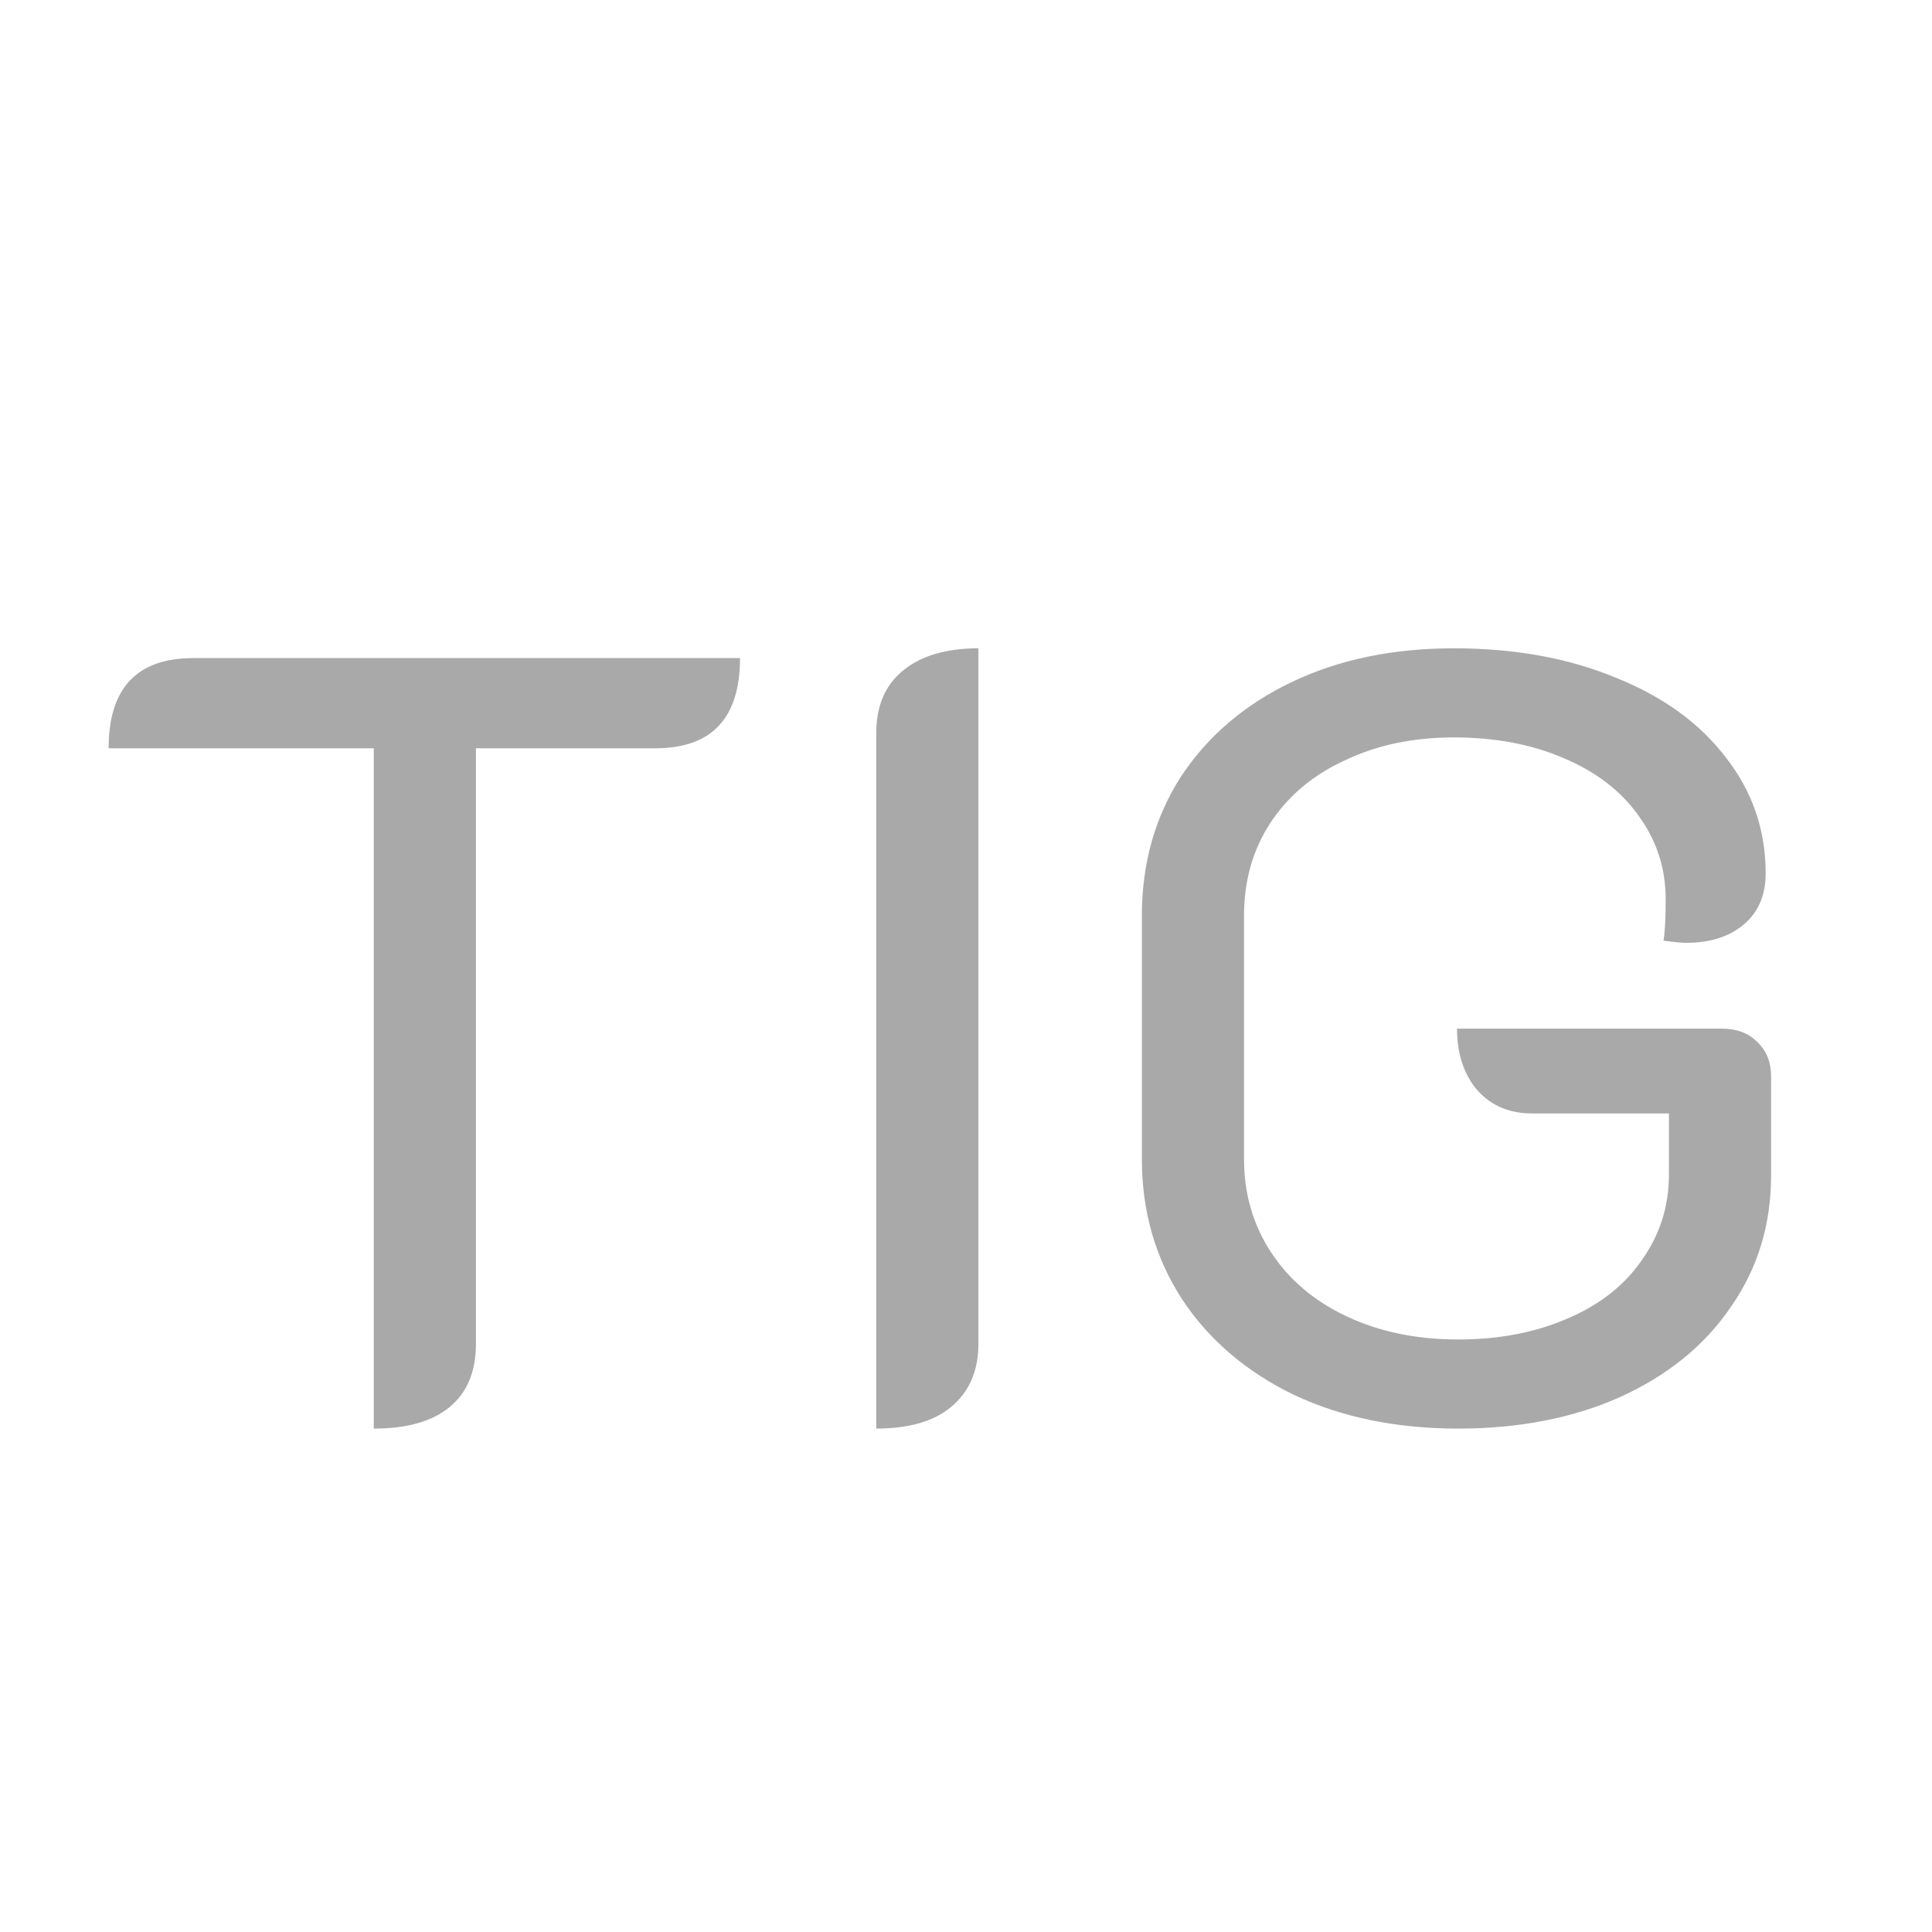 <?xml version="1.0" encoding="UTF-8"?>
<svg xmlns="http://www.w3.org/2000/svg" width="64" height="64" viewBox="0 0 64 64" fill="none">
  <path d="M12.382 24.788H3.598C3.598 22.796 4.534 21.8 6.406 21.8H24.514C24.514 23.792 23.578 24.788 21.706 24.788H15.766V44.516C15.766 45.428 15.478 46.124 14.902 46.604C14.326 47.084 13.486 47.324 12.382 47.324V24.788ZM29.027 24.284C29.027 23.396 29.315 22.712 29.891 22.232C30.491 21.728 31.331 21.476 32.411 21.476V44.516C32.411 45.404 32.111 46.1 31.511 46.604C30.935 47.084 30.107 47.324 29.027 47.324V24.284ZM48.302 47.324C46.262 47.324 44.45 46.952 42.866 46.208C41.282 45.44 40.046 44.384 39.158 43.04C38.27 41.672 37.826 40.124 37.826 38.396V30.332C37.826 28.604 38.258 27.068 39.122 25.724C40.01 24.38 41.234 23.336 42.794 22.592C44.354 21.848 46.142 21.476 48.158 21.476C50.174 21.476 51.962 21.8 53.522 22.448C55.082 23.072 56.294 23.948 57.158 25.076C58.046 26.204 58.49 27.488 58.49 28.928C58.49 29.648 58.25 30.212 57.77 30.62C57.29 31.028 56.654 31.232 55.862 31.232C55.694 31.232 55.442 31.208 55.106 31.16C55.154 30.872 55.178 30.416 55.178 29.792C55.178 28.76 54.878 27.836 54.278 27.02C53.702 26.204 52.874 25.568 51.794 25.112C50.738 24.656 49.526 24.428 48.158 24.428C46.814 24.428 45.614 24.68 44.558 25.184C43.502 25.664 42.674 26.36 42.074 27.272C41.498 28.16 41.21 29.18 41.21 30.332V38.396C41.21 39.548 41.51 40.58 42.11 41.492C42.71 42.404 43.55 43.112 44.63 43.616C45.71 44.12 46.934 44.372 48.302 44.372C49.646 44.372 50.846 44.144 51.902 43.688C52.982 43.232 53.81 42.584 54.386 41.744C54.986 40.904 55.286 39.956 55.286 38.9V36.884H50.75C50.006 36.884 49.406 36.632 48.95 36.128C48.494 35.6 48.266 34.916 48.266 34.076H57.05C57.53 34.076 57.914 34.22 58.202 34.508C58.514 34.796 58.67 35.18 58.67 35.66V38.936C58.67 40.568 58.226 42.02 57.338 43.292C56.474 44.564 55.25 45.56 53.666 46.28C52.106 46.976 50.318 47.324 48.302 47.324Z" fill="#A9A9A9"></path>
</svg>
